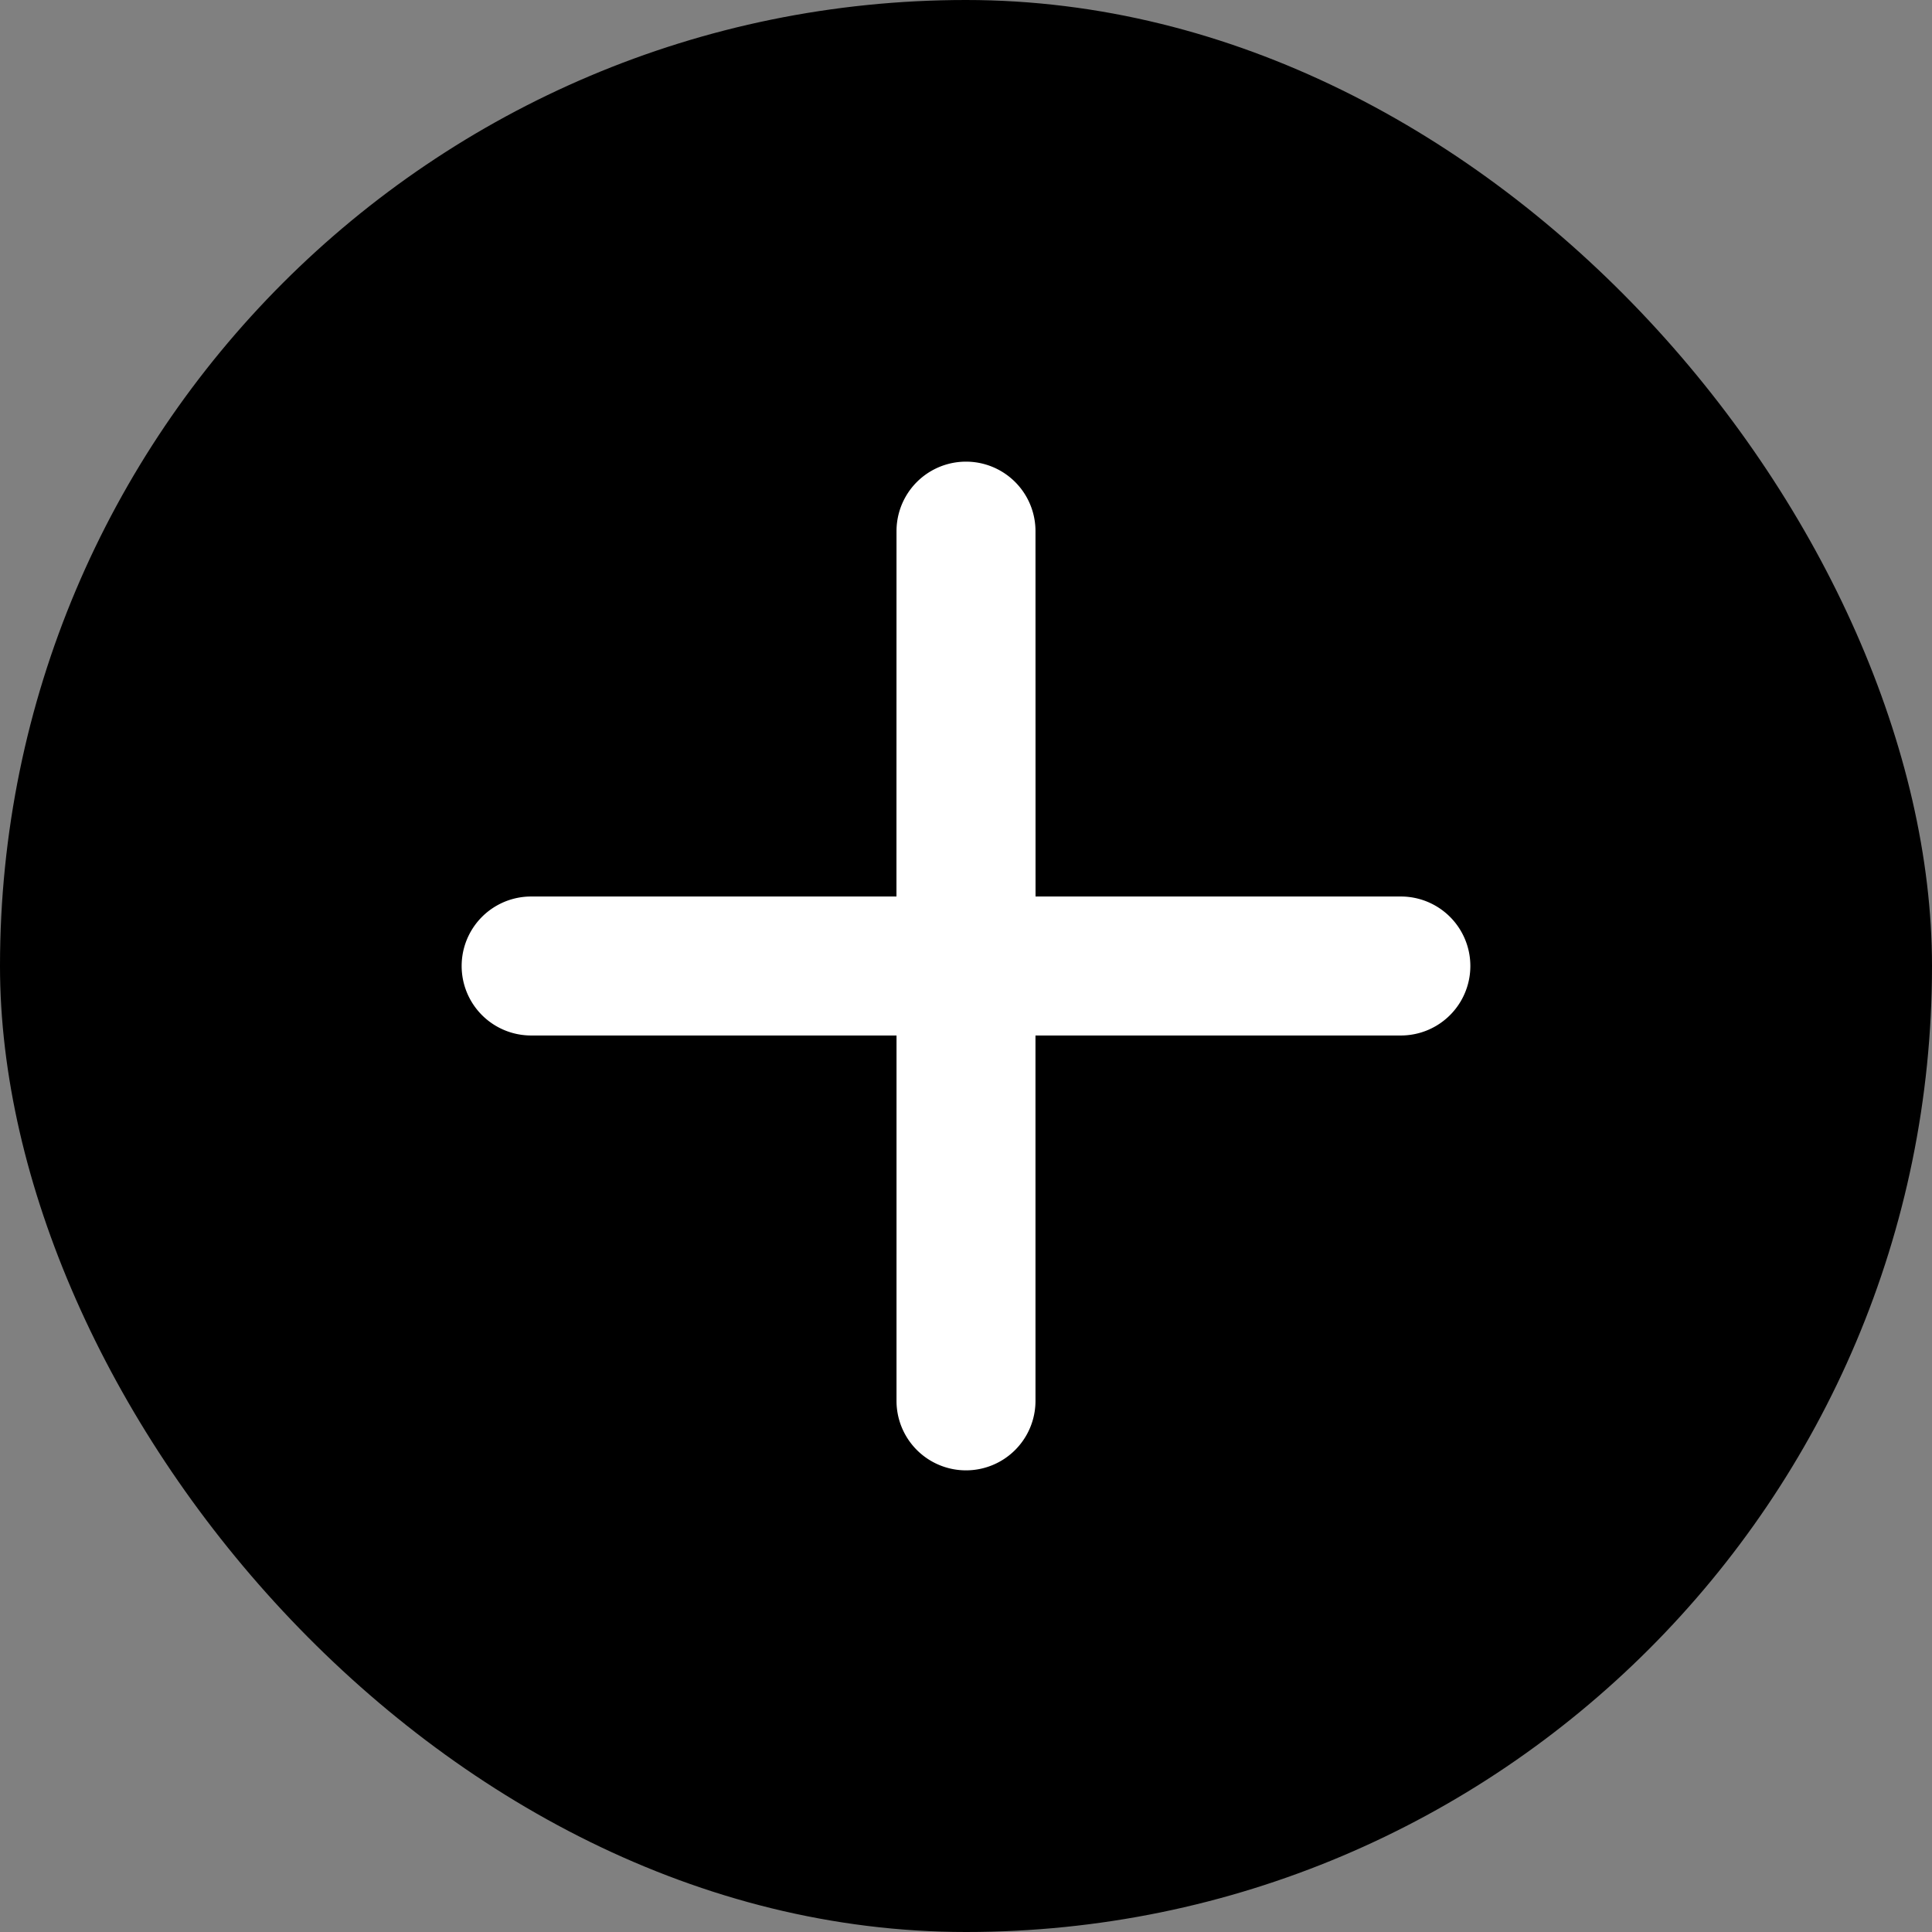 <svg xmlns="http://www.w3.org/2000/svg" width="82" height="82" viewBox="0 0 82 82">
  <rect x="0" y="0" width="82" height="82" fill="#808080" stroke="none"/>
  <g id="Group_279" data-name="Group 279" transform="translate(-1815 -3743)">
    <rect id="Rectangle_84" data-name="Rectangle 84" width="82" height="82" rx="41" transform="translate(1815 3743)"/>
    <path id="Path_101" data-name="Path 101" d="M32.244,28.074,43.21,17.108a2.949,2.949,0,0,0-4.171-4.171L28.074,23.9,17.108,12.937a2.949,2.949,0,0,0-4.171,4.171L23.9,28.074,12.937,39.039a2.949,2.949,0,0,0,4.171,4.171L28.074,32.244,39.039,43.21a2.949,2.949,0,0,0,4.171-4.171Z" transform="translate(1856 3744.298) rotate(45)" fill="#fff"/>
  </g>
</svg>
